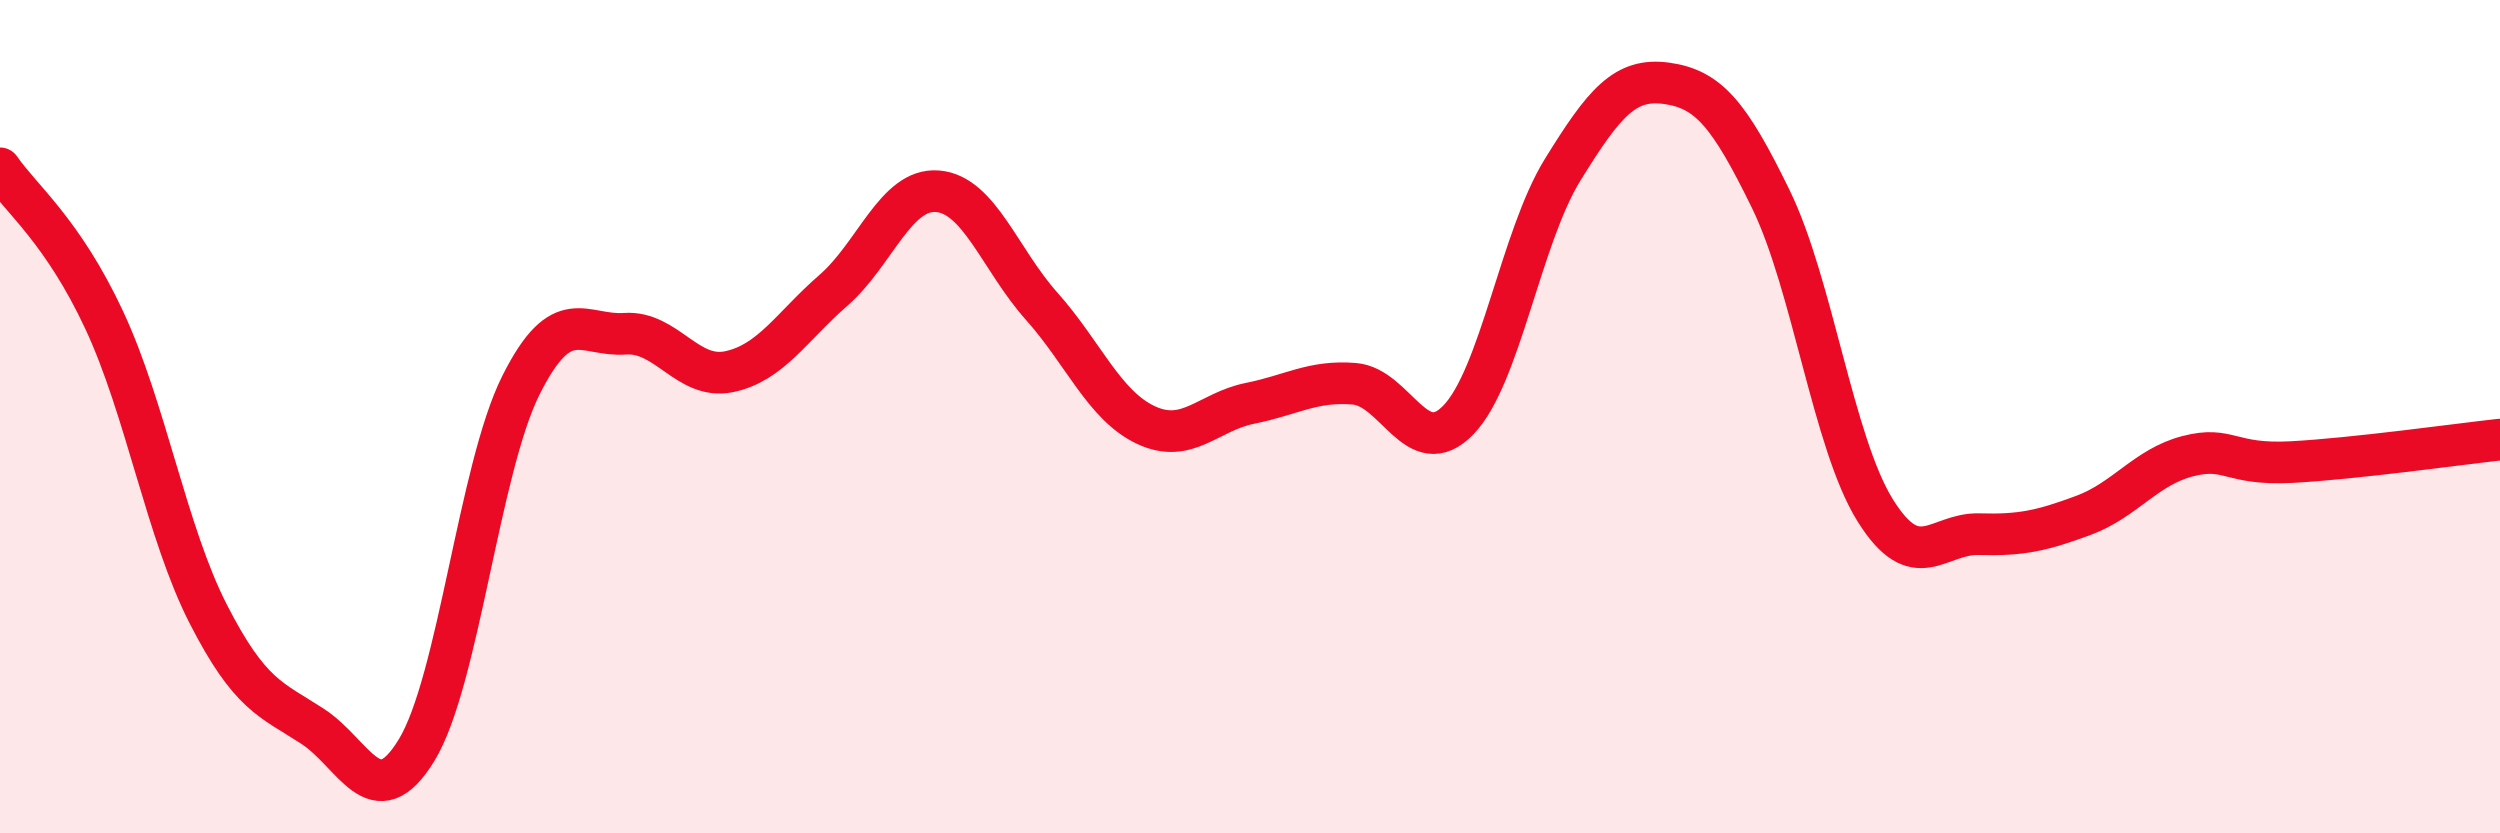 
    <svg width="60" height="20" viewBox="0 0 60 20" xmlns="http://www.w3.org/2000/svg">
      <path
        d="M 0,4.04 C 0.5,4.77 1.5,5.54 2.5,7.68 C 3.5,9.82 4,12.79 5,14.74 C 6,16.69 6.5,16.78 7.5,17.43 C 8.5,18.08 9,19.64 10,18 C 11,16.36 11.5,11.25 12.5,9.25 C 13.5,7.25 14,8.08 15,8.01 C 16,7.94 16.5,9.13 17.5,8.92 C 18.5,8.71 19,7.84 20,6.97 C 21,6.1 21.5,4.51 22.5,4.59 C 23.5,4.67 24,6.23 25,7.35 C 26,8.47 26.5,9.73 27.5,10.2 C 28.5,10.67 29,9.88 30,9.68 C 31,9.48 31.5,9.13 32.5,9.21 C 33.5,9.29 34,11.11 35,10.08 C 36,9.05 36.5,5.7 37.5,4.08 C 38.5,2.46 39,1.86 40,2 C 41,2.14 41.5,2.73 42.5,4.78 C 43.5,6.83 44,10.63 45,12.24 C 46,13.85 46.5,12.79 47.5,12.82 C 48.5,12.85 49,12.74 50,12.37 C 51,12 51.5,11.21 52.5,10.95 C 53.5,10.69 53.5,11.17 55,11.09 C 56.5,11.01 59,10.66 60,10.55L60 20L0 20Z"
        fill="#EB0A25"
        opacity="0.1"
        stroke-linecap="round"
        stroke-linejoin="round"
      />
      <path
        d="M 0,4.04 C 0.5,4.77 1.5,5.54 2.5,7.68 C 3.5,9.82 4,12.79 5,14.74 C 6,16.69 6.5,16.78 7.5,17.43 C 8.5,18.08 9,19.64 10,18 C 11,16.36 11.5,11.25 12.5,9.25 C 13.5,7.25 14,8.08 15,8.01 C 16,7.94 16.5,9.13 17.5,8.92 C 18.5,8.71 19,7.84 20,6.97 C 21,6.1 21.5,4.51 22.5,4.59 C 23.5,4.67 24,6.23 25,7.35 C 26,8.47 26.5,9.73 27.5,10.2 C 28.5,10.67 29,9.88 30,9.68 C 31,9.48 31.5,9.13 32.5,9.21 C 33.5,9.29 34,11.11 35,10.08 C 36,9.05 36.5,5.7 37.5,4.08 C 38.5,2.46 39,1.86 40,2 C 41,2.14 41.5,2.73 42.5,4.78 C 43.5,6.83 44,10.63 45,12.24 C 46,13.85 46.5,12.79 47.5,12.82 C 48.5,12.85 49,12.74 50,12.37 C 51,12 51.5,11.21 52.5,10.95 C 53.5,10.69 53.5,11.17 55,11.09 C 56.5,11.01 59,10.66 60,10.55"
        stroke="#EB0A25"
        stroke-width="1"
        fill="none"
        stroke-linecap="round"
        stroke-linejoin="round"
      />
    </svg>
  